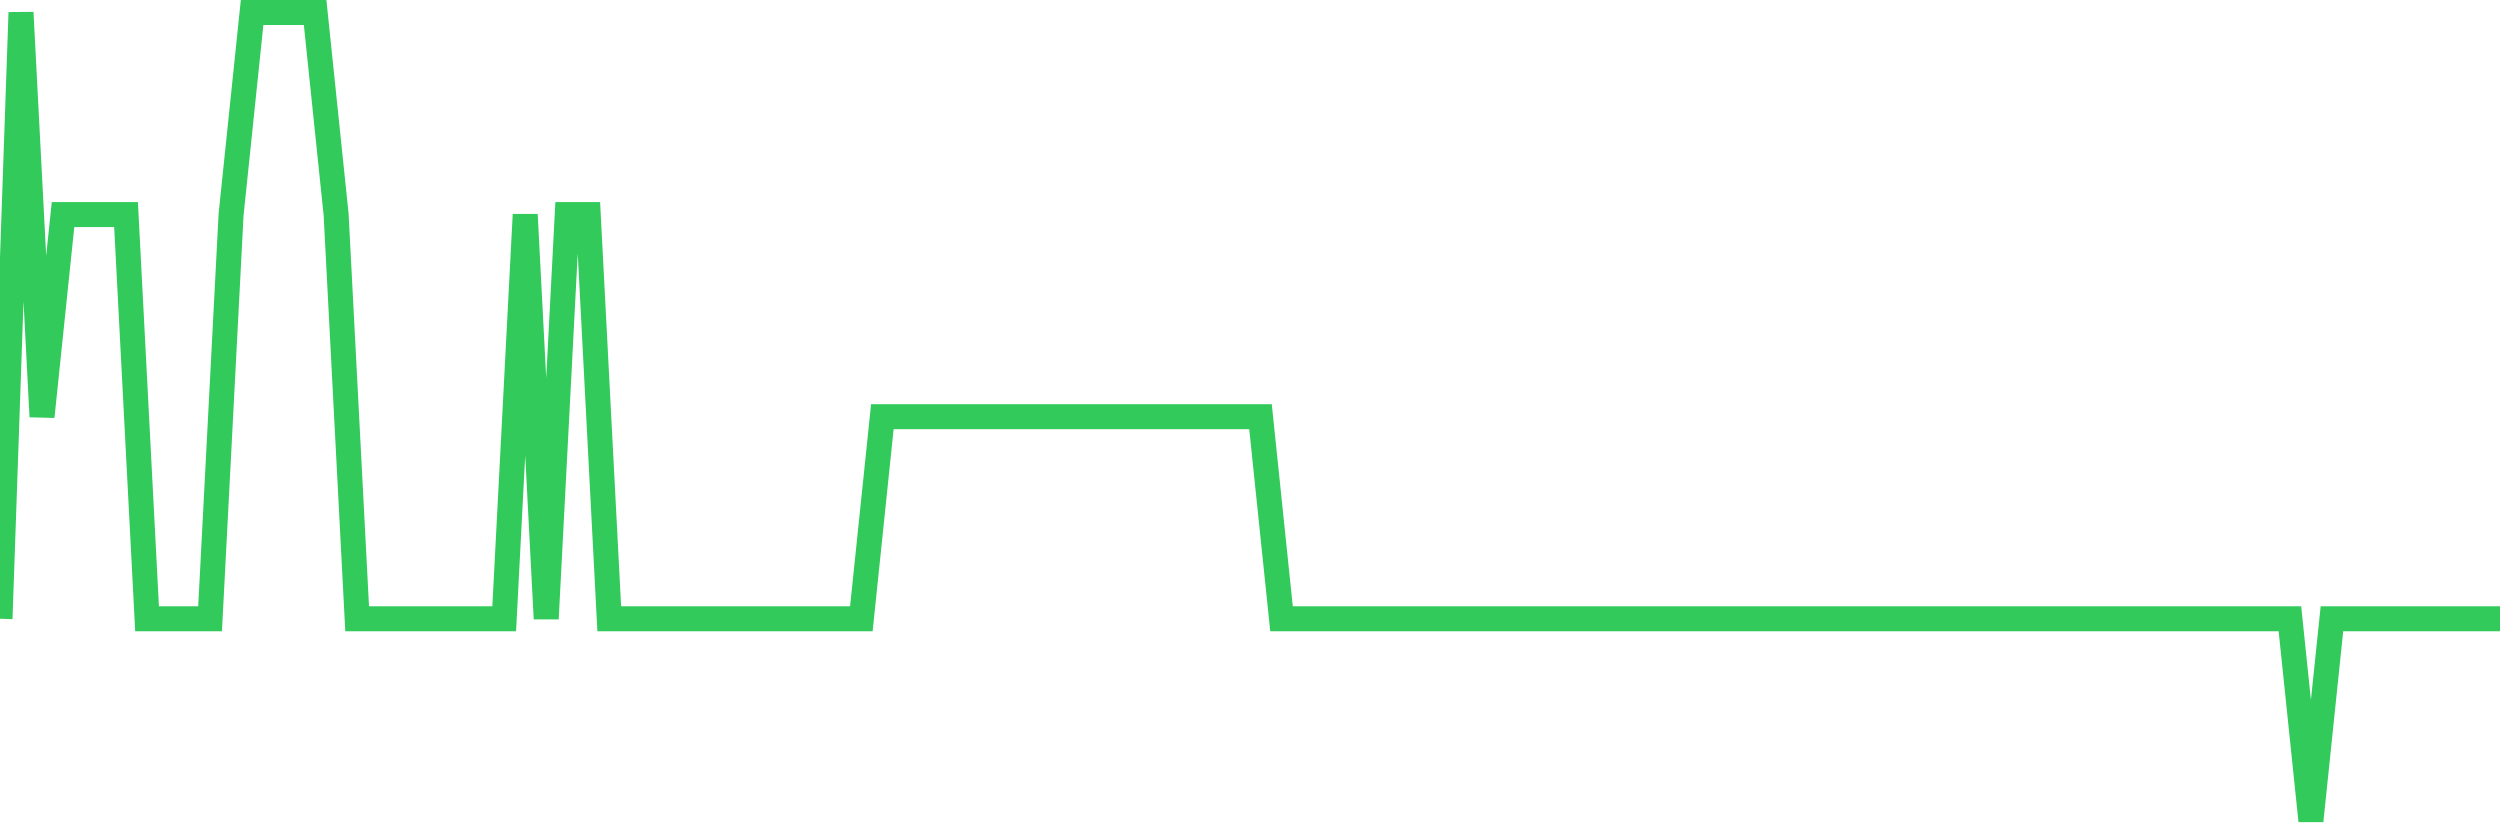 <svg
  xmlns="http://www.w3.org/2000/svg"
  xmlns:xlink="http://www.w3.org/1999/xlink"
  width="120"
  height="40"
  viewBox="0 0 120 40"
  preserveAspectRatio="none"
>
  <polyline
    points="0,29.7 1.008,0.6 2.017,20 3.025,10.3 4.034,10.3 5.042,10.3 6.05,10.3 7.059,29.7 8.067,29.7 9.076,29.7 10.084,29.7 11.092,10.3 12.101,0.6 13.109,0.6 14.118,0.6 15.126,0.6 16.134,10.3 17.143,29.7 18.151,29.7 19.16,29.7 20.168,29.7 21.176,29.7 22.185,29.7 23.193,29.7 24.202,29.7 25.21,10.3 26.218,29.7 27.227,10.3 28.235,10.3 29.244,29.7 30.252,29.7 31.261,29.7 32.269,29.7 33.277,29.7 34.286,29.7 35.294,29.7 36.303,29.7 37.311,29.7 38.319,29.7 39.328,29.7 40.336,29.7 41.345,29.7 42.353,20 43.361,20 44.37,20 45.378,20 46.387,20 47.395,20 48.403,20 49.412,20 50.42,20 51.429,20 52.437,20 53.445,20 54.454,20 55.462,20 56.471,20 57.479,20 58.487,20 59.496,20 60.504,20 61.513,29.7 62.521,29.7 63.529,29.7 64.538,29.7 65.546,29.7 66.555,29.7 67.563,29.7 68.571,29.7 69.58,29.7 70.588,29.7 71.597,29.7 72.605,29.7 73.613,29.7 74.622,29.7 75.63,29.7 76.639,29.7 77.647,29.7 78.655,29.7 79.664,29.7 80.672,29.7 81.681,29.7 82.689,29.7 83.697,29.7 84.706,29.7 85.714,29.7 86.723,29.7 87.731,29.7 88.739,29.7 89.748,29.7 90.756,29.7 91.765,29.7 92.773,29.7 93.782,29.7 94.79,29.7 95.798,29.7 96.807,29.7 97.815,29.7 98.824,29.7 99.832,29.7 100.84,29.7 101.849,29.7 102.857,29.7 103.866,29.7 104.874,29.7 105.882,29.7 106.891,29.7 107.899,29.7 108.908,29.7 109.916,29.7 110.924,39.4 111.933,29.7 112.941,29.7 113.95,29.7 114.958,29.7 115.966,29.7 116.975,29.7 117.983,29.7 118.992,29.7 120,29.7"
    fill="none"
    stroke="#32ca5b"
    stroke-width="1.2"
  >
  </polyline>
</svg>